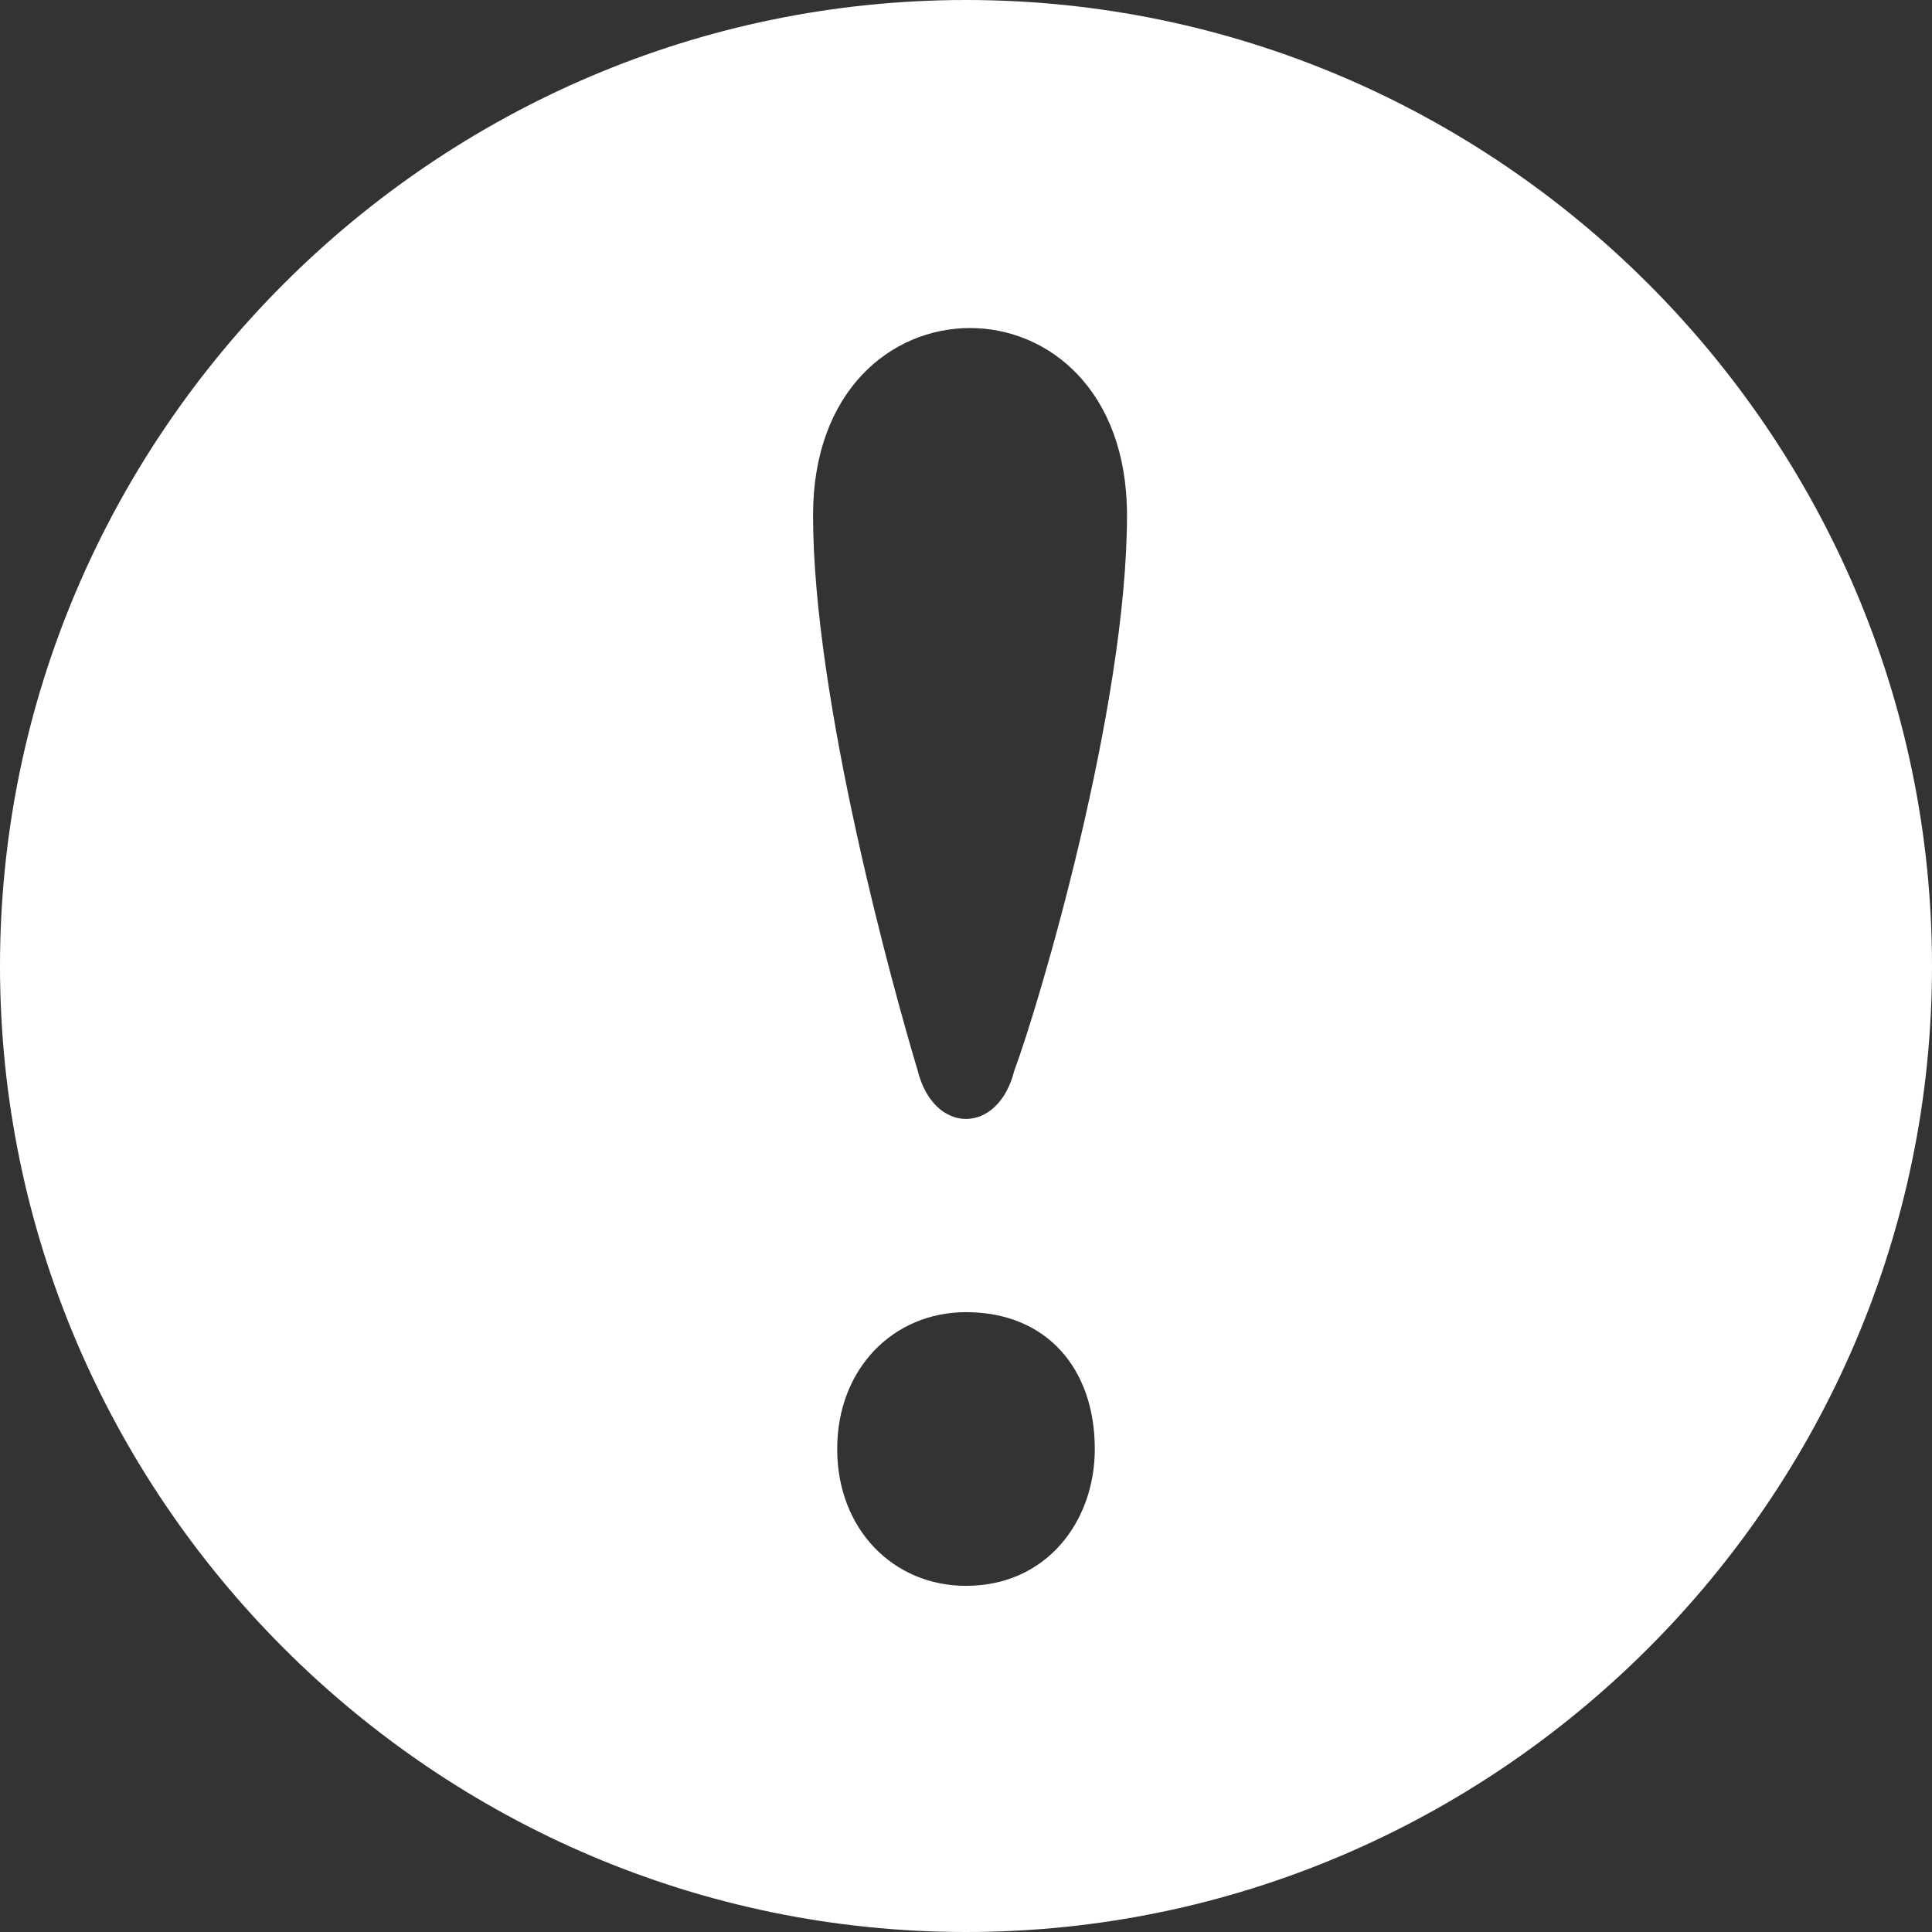 <svg enable-background="new 0 0 24 24" viewBox="0 0 24 24" xmlns="http://www.w3.org/2000/svg"><rect x="0" y="0" width="24" height="24" fill="#333333" stroke="none"/><path d="m12 0c-6.6 0-12 5.4-12 12s5.4 12 12 12 12-5.4 12-12-5.4-12-12-12zm0 19.7c-.9 0-1.6-.7-1.6-1.7s.7-1.7 1.6-1.7c1 0 1.6.7 1.6 1.7 0 .9-.6 1.7-1.6 1.7zm.6-6.4c-.2.8-1 .8-1.2 0-.3-1-1.3-4.6-1.3-6.9 0-3.1 3.9-3.1 3.9 0 0 2.4-1.1 6.1-1.4 6.9z" fill="#fff"/></svg>